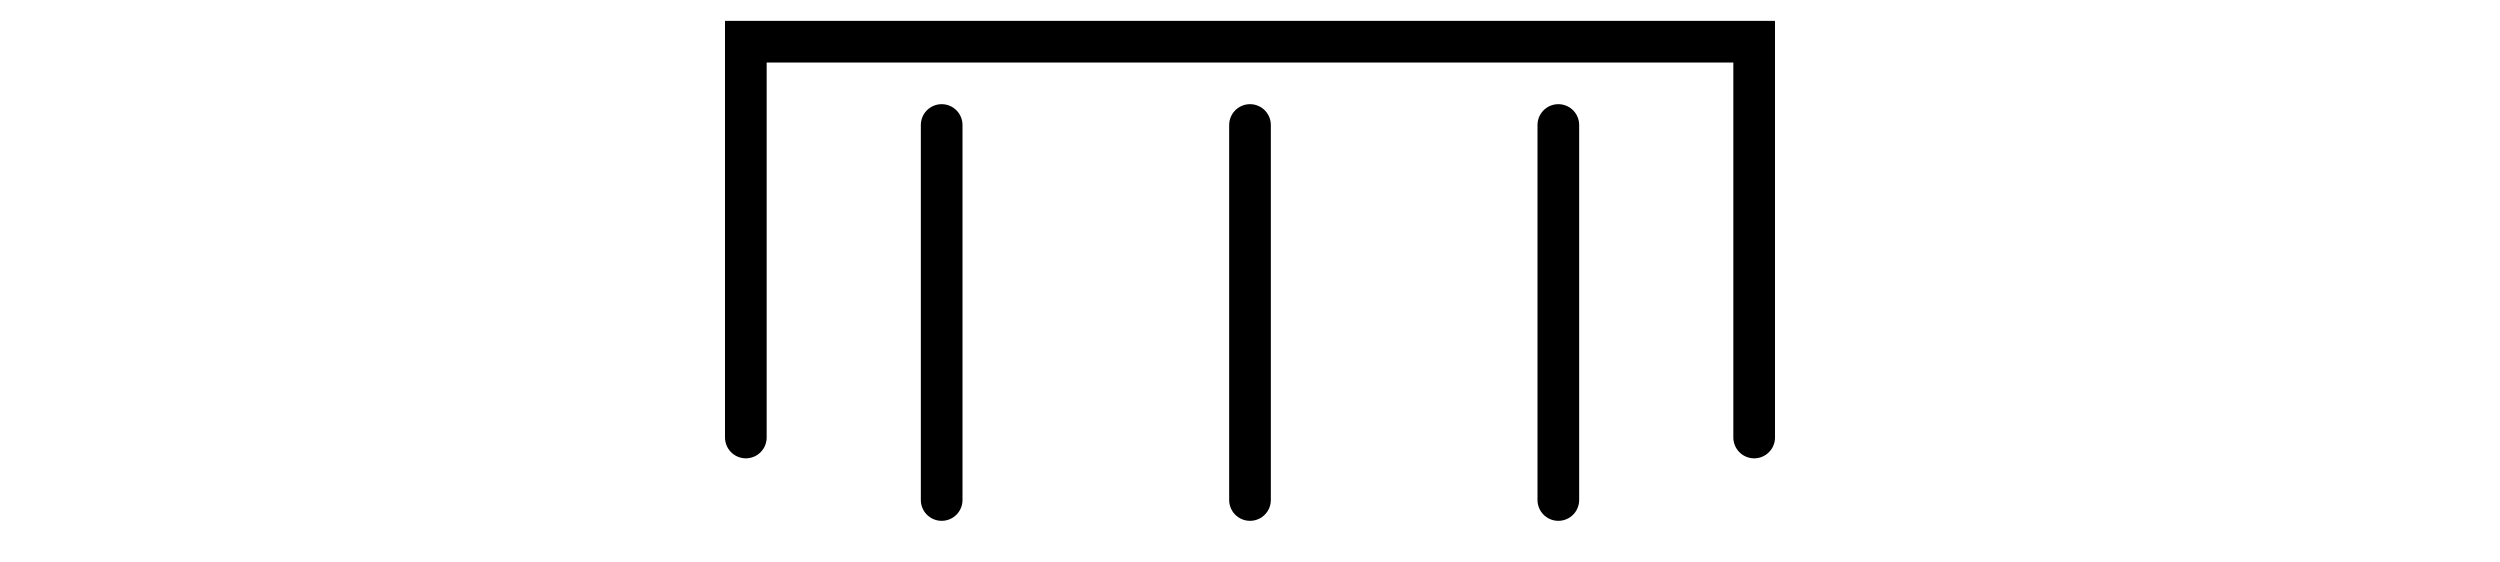 <?xml version="1.0" encoding="UTF-8" standalone="no"?>
<svg
   xmlns="http://www.w3.org/2000/svg"
   id="NATO Map Symbol"
   height="135"
   width="600"
   viewBox="0 -135 600 135">
  <g
     id="Regiment"
	 style="fill:none;stroke:#000000;stroke-width:10;stroke-linecap:round">
     <path
        d="m 226,-105 v 90" />
     <path
        d="m 300,-105 v 90" />
     <path
        d="m 374,-105 v 90" />
  </g>
  <path
     id="TaskForce"
     d="M 179,-30 V -125 H 421 V -30"
     style="fill:none;stroke:#000000;stroke-width:10;stroke-linejoin:miter;stroke-miterlimit:4;stroke-linecap:round" />
</svg>